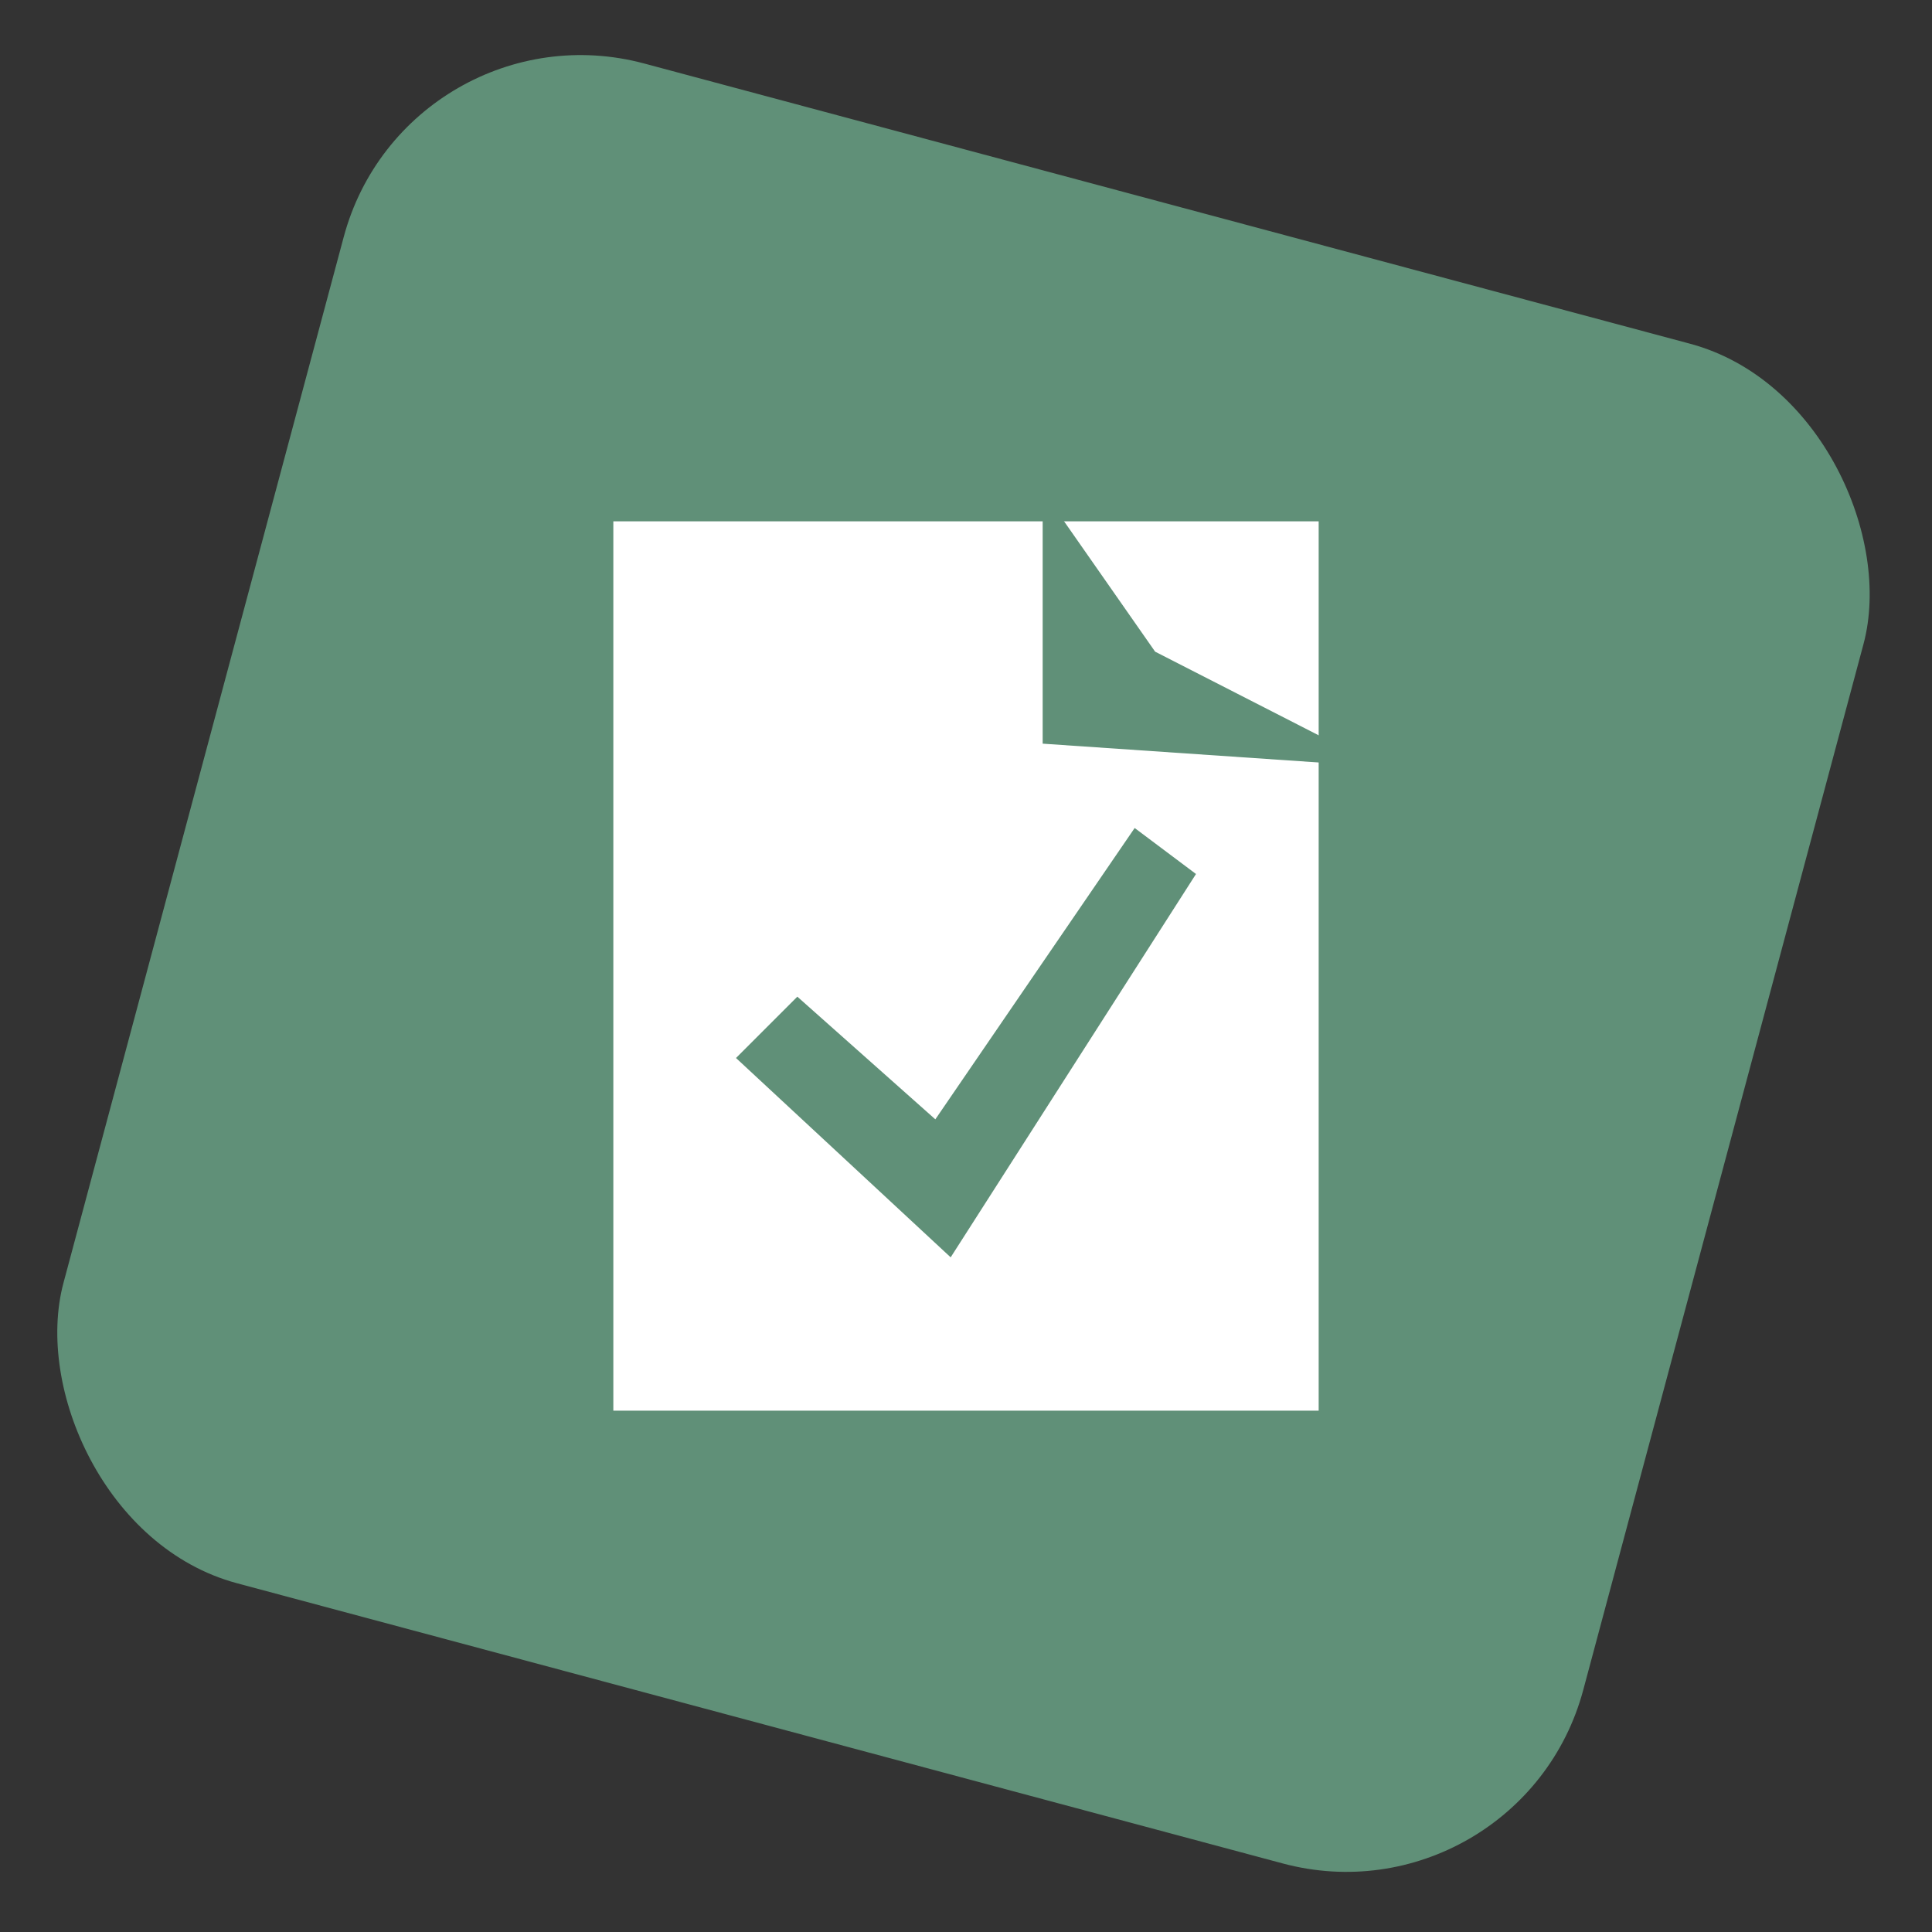 <svg width="63" height="63" viewBox="0 0 63 63" fill="none" xmlns="http://www.w3.org/2000/svg">
<rect x="0" y="0" width="63" height="63" fill="#333333" stroke="none"/>
<rect x="13.279" width="51.305" height="51.305" rx="8" transform="rotate(15 13.279 0)" fill="#609078"/>
<rect x="20" y="17" width="23" height="29" fill="white"/>
<path d="M34 16V24.25L45 25L37.667 21.25L34 16Z" fill="#609078"/>
<path d="M31 41L24 34.5L26 32.5L30.5 36.5L37 27L39 28.5L31 41Z" fill="#609078"/>
</svg>
